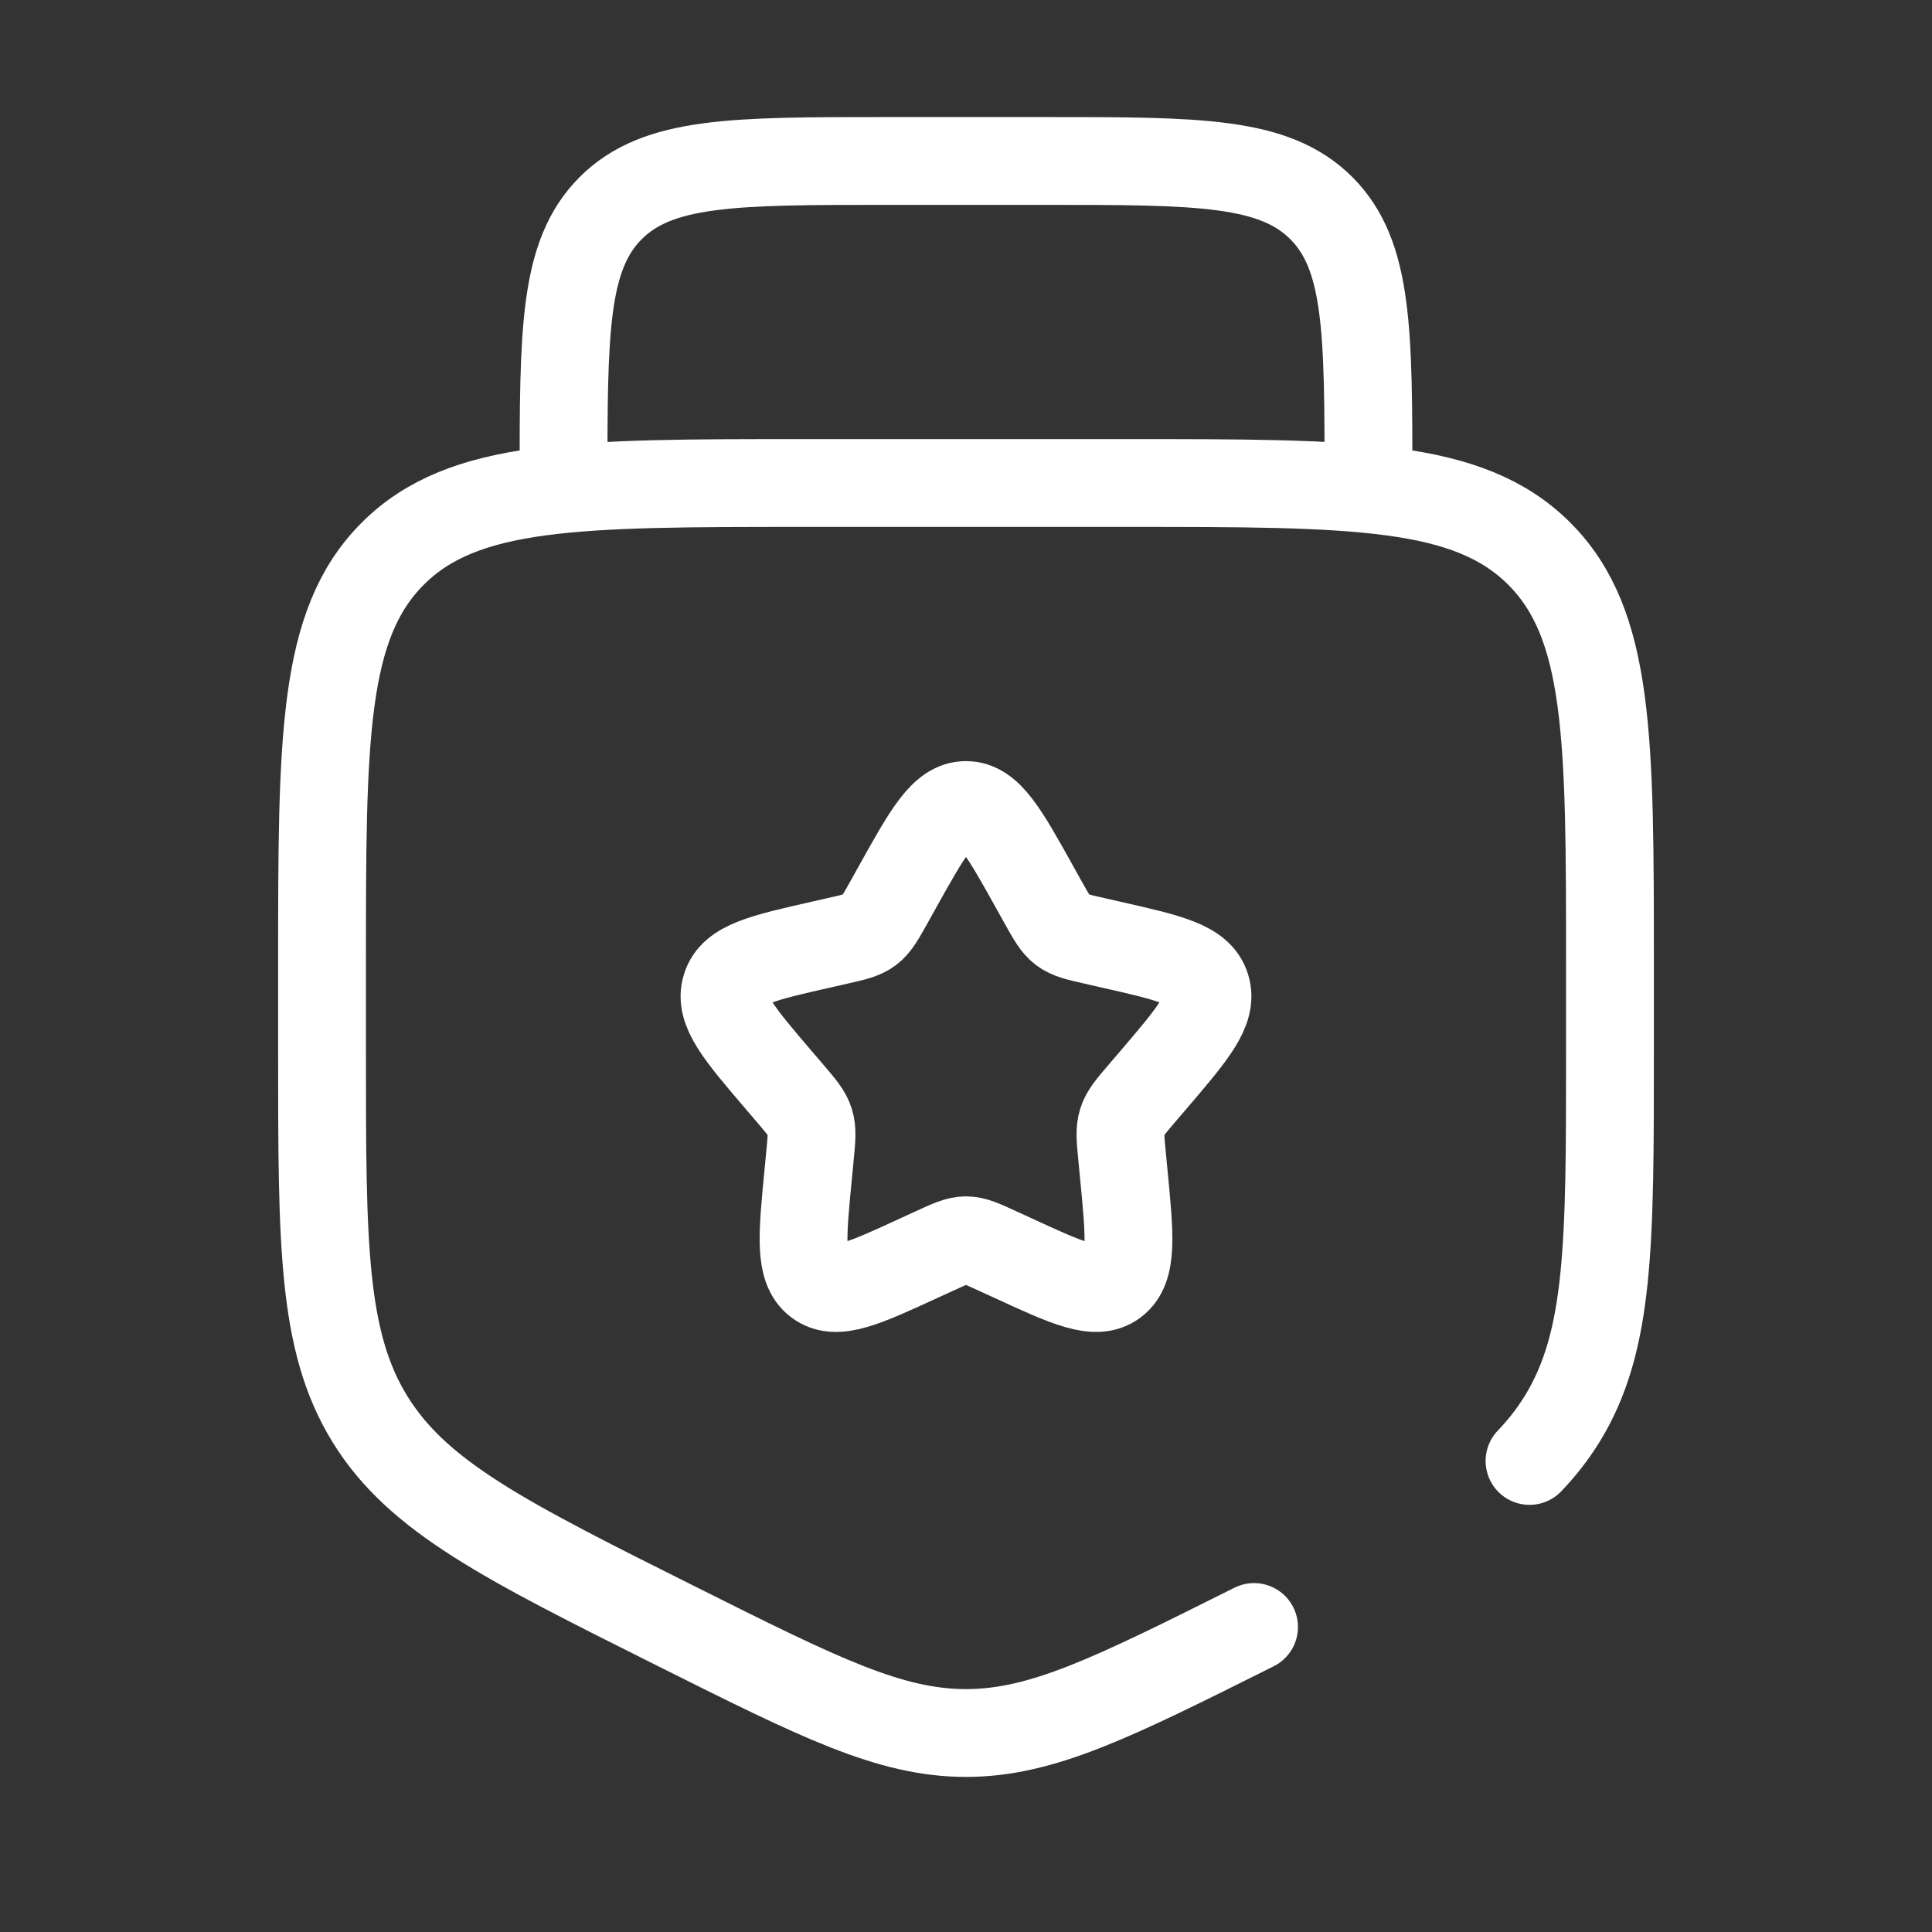 <?xml version="1.0" encoding="UTF-8"?> <svg xmlns="http://www.w3.org/2000/svg" width="22" height="22" viewBox="0 0 22 22" fill="none"><rect x="0" y="0" width="22" height="22" fill="#333333" stroke="none"/><path d="M15.583 5.5C15.583 3.772 15.583 2.907 15.046 2.37C14.509 1.833 13.645 1.833 11.917 1.833H10.083C8.355 1.833 7.491 1.833 6.954 2.37C6.417 2.907 6.417 3.772 6.417 5.5" stroke="white"></path><path d="M10.217 10.104C10.565 9.479 10.74 9.167 11 9.167C11.26 9.167 11.435 9.479 11.783 10.104L11.873 10.266C11.972 10.443 12.021 10.532 12.099 10.591C12.176 10.649 12.272 10.671 12.464 10.714L12.639 10.754C13.316 10.907 13.654 10.983 13.734 11.242C13.815 11.501 13.584 11.771 13.123 12.31L13.004 12.449C12.873 12.603 12.807 12.679 12.778 12.774C12.748 12.869 12.758 12.971 12.778 13.175L12.796 13.362C12.866 14.081 12.9 14.441 12.69 14.601C12.479 14.761 12.162 14.615 11.529 14.323L11.365 14.248C11.185 14.165 11.095 14.123 11 14.123C10.905 14.123 10.815 14.165 10.635 14.248L10.471 14.323C9.837 14.615 9.521 14.761 9.31 14.601C9.1 14.441 9.134 14.081 9.204 13.362L9.222 13.175C9.242 12.971 9.252 12.869 9.222 12.774C9.193 12.679 9.127 12.603 8.996 12.449L8.877 12.31C8.416 11.771 8.185 11.501 8.266 11.242C8.346 10.983 8.684 10.907 9.361 10.754L9.536 10.714C9.728 10.671 9.824 10.649 9.901 10.591C9.979 10.532 10.028 10.443 10.127 10.266L10.217 10.104Z" stroke="white"></path><path d="M14.28 18.527C12.67 19.332 11.866 19.734 11 19.734C10.134 19.734 9.33 19.332 7.72 18.527C5.748 17.541 4.762 17.048 4.214 16.162C3.667 15.275 3.667 14.173 3.667 11.968V11C3.667 8.407 3.667 7.111 4.472 6.305C5.278 5.5 6.574 5.5 9.167 5.5H12.833C15.426 5.5 16.722 5.5 17.528 6.305C18.333 7.111 18.333 8.407 18.333 11V11.968C18.333 14.173 18.333 15.275 17.786 16.162C17.68 16.332 17.559 16.488 17.417 16.636" stroke="white" stroke-linecap="round"></path></svg> 
